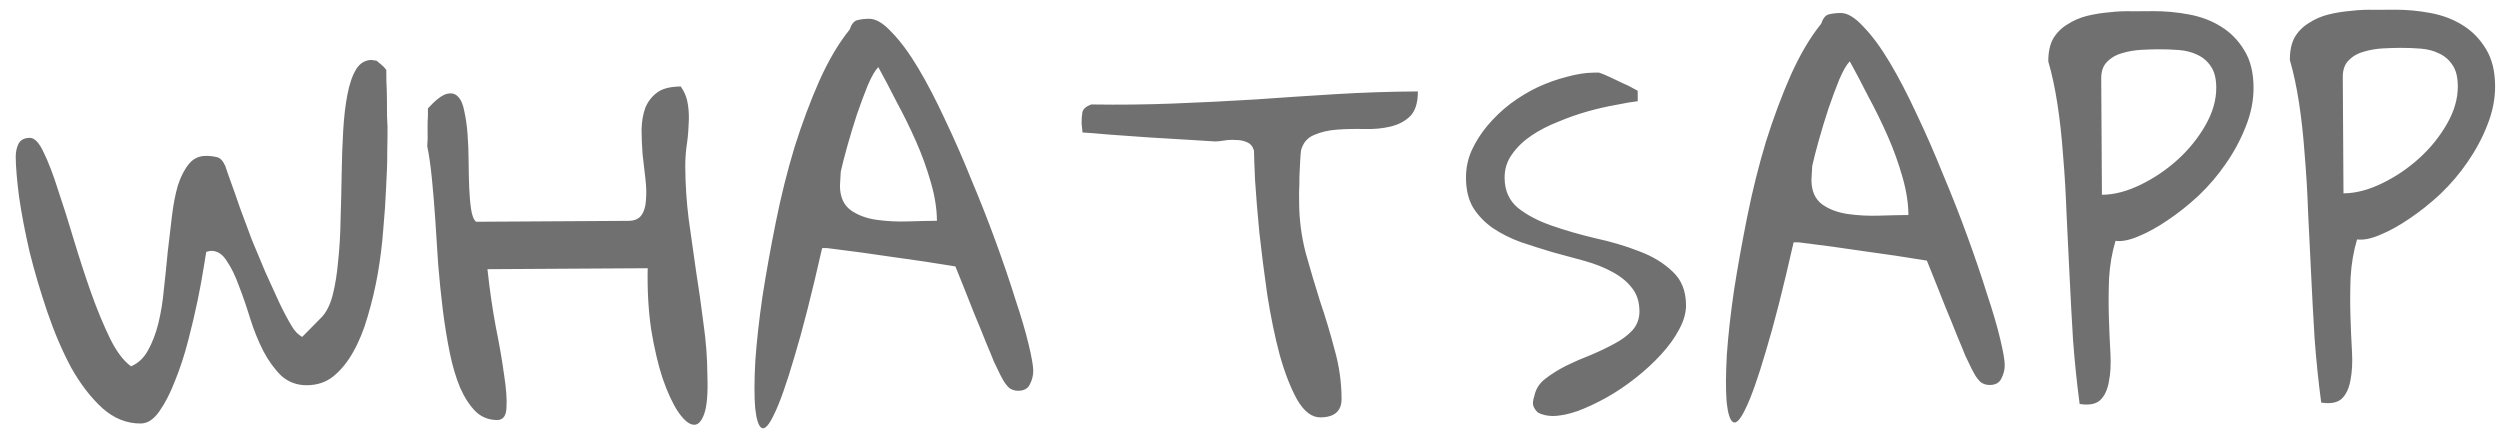 <?xml version="1.0" encoding="UTF-8"?> <svg xmlns="http://www.w3.org/2000/svg" width="165" height="29" viewBox="0 0 165 29" fill="none"><path d="M1.038 10.363C1.036 10.051 1.093 9.767 1.209 9.513C1.344 9.238 1.597 9.1 1.968 9.098C2.28 9.096 2.585 9.416 2.882 10.059C3.198 10.702 3.515 11.53 3.834 12.544C4.172 13.538 4.52 14.639 4.879 15.848C5.238 17.038 5.616 18.197 6.013 19.328C6.41 20.439 6.826 21.442 7.261 22.338C7.696 23.214 8.159 23.827 8.649 24.176C9.117 23.977 9.486 23.634 9.757 23.144C10.046 22.634 10.277 22.037 10.449 21.352C10.621 20.648 10.743 19.895 10.816 19.094C10.909 18.273 10.992 17.462 11.066 16.661C11.158 15.84 11.251 15.049 11.345 14.286C11.438 13.505 11.57 12.82 11.742 12.233C11.934 11.646 12.176 11.176 12.466 10.823C12.757 10.469 13.127 10.291 13.577 10.289C13.85 10.287 14.094 10.315 14.31 10.372C14.525 10.41 14.711 10.604 14.87 10.955C14.949 11.208 15.079 11.579 15.257 12.066C15.436 12.553 15.634 13.118 15.853 13.761C16.091 14.405 16.349 15.097 16.627 15.837C16.924 16.558 17.222 17.269 17.519 17.97C17.835 18.672 18.142 19.344 18.439 19.986C18.736 20.61 19.022 21.145 19.298 21.593C19.338 21.671 19.436 21.797 19.593 21.972C19.77 22.127 19.888 22.214 19.947 22.233L21.199 20.966C21.529 20.632 21.78 20.142 21.952 19.497C22.124 18.832 22.246 18.069 22.319 17.209C22.412 16.349 22.465 15.431 22.479 14.455C22.512 13.458 22.535 12.472 22.549 11.495C22.563 10.518 22.596 9.571 22.649 8.653C22.702 7.734 22.795 6.933 22.928 6.249C23.06 5.545 23.252 4.987 23.504 4.575C23.755 4.164 24.106 3.956 24.555 3.954C24.574 3.954 24.594 3.963 24.614 3.983C24.653 3.982 24.692 3.982 24.731 3.982C24.79 4.001 24.829 4.011 24.848 4.011C24.868 4.01 24.917 4.049 24.995 4.127C25.074 4.185 25.142 4.243 25.201 4.301C25.28 4.36 25.339 4.418 25.378 4.476C25.437 4.534 25.477 4.583 25.496 4.622C25.497 4.759 25.499 5.003 25.501 5.354C25.522 5.706 25.534 6.087 25.537 6.497C25.539 6.907 25.541 7.298 25.544 7.669C25.565 8.02 25.577 8.264 25.577 8.401C25.58 8.791 25.573 9.329 25.558 10.012C25.562 10.696 25.537 11.477 25.484 12.357C25.45 13.216 25.387 14.144 25.295 15.141C25.223 16.118 25.102 17.095 24.932 18.073C24.762 19.031 24.543 19.96 24.274 20.86C24.026 21.74 23.708 22.524 23.322 23.209C22.954 23.876 22.518 24.415 22.013 24.829C21.527 25.222 20.942 25.421 20.259 25.425C19.595 25.429 19.027 25.218 18.555 24.791C18.104 24.344 17.71 23.799 17.374 23.157C17.038 22.495 16.75 21.784 16.512 21.023C16.273 20.244 16.024 19.522 15.766 18.86C15.528 18.197 15.261 17.652 14.966 17.224C14.69 16.776 14.346 16.554 13.936 16.556C13.897 16.556 13.839 16.567 13.761 16.587C13.702 16.606 13.653 16.616 13.614 16.617C13.595 16.695 13.539 17.037 13.445 17.643C13.351 18.249 13.218 18.973 13.047 19.813C12.876 20.635 12.667 21.525 12.419 22.483C12.17 23.442 11.883 24.322 11.555 25.125C11.248 25.928 10.9 26.604 10.513 27.153C10.145 27.682 9.736 27.948 9.287 27.951C8.369 27.957 7.527 27.62 6.761 26.941C5.996 26.242 5.307 25.348 4.695 24.258C4.102 23.148 3.577 21.921 3.12 20.576C2.663 19.231 2.274 17.915 1.954 16.627C1.653 15.32 1.421 14.111 1.259 12.999C1.115 11.867 1.042 10.988 1.038 10.363ZM28.198 9.645C28.198 9.547 28.206 9.381 28.224 9.147C28.223 8.893 28.221 8.639 28.22 8.385C28.218 8.112 28.227 7.858 28.245 7.623C28.243 7.389 28.242 7.233 28.242 7.155C28.727 6.624 29.126 6.309 29.438 6.21C29.769 6.11 30.033 6.167 30.23 6.381C30.426 6.575 30.565 6.897 30.645 7.345C30.746 7.794 30.817 8.301 30.86 8.868C30.902 9.434 30.925 10.029 30.929 10.654C30.933 11.279 30.946 11.865 30.968 12.412C30.991 12.939 31.033 13.408 31.094 13.817C31.155 14.227 31.264 14.5 31.421 14.636L41.47 14.576C41.88 14.574 42.172 14.445 42.346 14.19C42.521 13.935 42.616 13.602 42.633 13.192C42.67 12.782 42.658 12.313 42.596 11.786C42.534 11.259 42.472 10.722 42.41 10.176C42.368 9.61 42.345 9.063 42.342 8.536C42.358 7.989 42.444 7.51 42.597 7.099C42.771 6.687 43.032 6.354 43.382 6.098C43.732 5.842 44.249 5.712 44.933 5.708C45.189 6.077 45.348 6.486 45.409 6.935C45.47 7.365 45.482 7.814 45.446 8.283C45.429 8.752 45.383 9.221 45.308 9.69C45.252 10.139 45.225 10.579 45.228 11.009C45.235 12.161 45.31 13.313 45.454 14.464C45.617 15.616 45.78 16.767 45.943 17.919C46.126 19.07 46.289 20.221 46.432 21.373C46.595 22.505 46.68 23.627 46.687 24.741C46.733 25.951 46.66 26.821 46.468 27.349C46.275 27.858 46.033 28.084 45.739 28.027C45.446 27.99 45.112 27.699 44.738 27.154C44.383 26.61 44.047 25.879 43.729 24.963C43.43 24.047 43.18 22.974 42.977 21.745C42.794 20.496 42.718 19.149 42.748 17.703L32.172 17.766C32.317 19.113 32.5 20.381 32.722 21.572C32.964 22.762 33.146 23.815 33.268 24.732C33.41 25.63 33.464 26.352 33.428 26.899C33.411 27.427 33.218 27.701 32.847 27.723C32.28 27.727 31.801 27.544 31.408 27.175C31.015 26.787 30.67 26.262 30.373 25.599C30.096 24.937 29.866 24.167 29.686 23.289C29.504 22.392 29.352 21.455 29.229 20.479C29.106 19.484 29.003 18.469 28.918 17.434C28.854 16.399 28.789 15.403 28.725 14.447C28.66 13.49 28.587 12.602 28.504 11.782C28.421 10.943 28.319 10.23 28.198 9.645ZM56.079 1.95C56.194 1.598 56.358 1.392 56.573 1.332C56.807 1.272 57.071 1.241 57.364 1.239C57.813 1.237 58.312 1.536 58.863 2.139C59.433 2.721 60.014 3.509 60.606 4.501C61.197 5.494 61.79 6.633 62.384 7.918C62.997 9.204 63.581 10.538 64.136 11.922C64.711 13.286 65.246 14.65 65.743 16.014C66.239 17.378 66.666 18.635 67.025 19.786C67.403 20.916 67.692 21.901 67.892 22.739C68.092 23.578 68.193 24.154 68.195 24.466C68.197 24.779 68.121 25.082 67.966 25.376C67.831 25.65 67.578 25.788 67.207 25.791C66.972 25.792 66.767 25.725 66.59 25.589C66.433 25.434 66.295 25.249 66.177 25.035C66.058 24.821 65.95 24.607 65.851 24.392C65.752 24.178 65.663 23.993 65.584 23.837C65.504 23.623 65.336 23.214 65.079 22.61C64.841 22.006 64.583 21.372 64.305 20.71C64.048 20.047 63.8 19.424 63.562 18.839C63.324 18.255 63.156 17.836 63.056 17.583C61.688 17.356 60.31 17.15 58.922 16.963C57.553 16.756 56.107 16.559 54.582 16.373L54.26 16.375C53.575 19.407 52.964 21.803 52.428 23.564C51.911 25.325 51.469 26.577 51.102 27.322C50.755 28.066 50.474 28.37 50.258 28.235C50.062 28.119 49.923 27.68 49.84 26.919C49.777 26.138 49.781 25.103 49.851 23.814C49.941 22.524 50.099 21.107 50.324 19.563C50.568 17.999 50.861 16.366 51.203 14.665C51.544 12.963 51.955 11.32 52.433 9.735C52.932 8.15 53.48 6.682 54.077 5.331C54.694 3.96 55.361 2.833 56.079 1.95ZM55.437 12.267C55.441 12.989 55.679 13.525 56.15 13.874C56.62 14.203 57.188 14.414 57.852 14.508C58.517 14.602 59.211 14.637 59.933 14.613C60.675 14.589 61.31 14.575 61.837 14.572C61.833 13.791 61.701 12.952 61.441 12.055C61.182 11.139 60.855 10.232 60.459 9.336C60.063 8.44 59.638 7.573 59.183 6.736C58.748 5.879 58.344 5.11 57.968 4.429C57.755 4.645 57.523 5.047 57.272 5.634C57.041 6.202 56.801 6.848 56.551 7.572C56.321 8.277 56.111 8.971 55.919 9.656C55.728 10.341 55.585 10.898 55.49 11.329C55.49 11.387 55.481 11.543 55.463 11.797C55.445 12.032 55.436 12.188 55.437 12.267ZM82.763 9.936C82.683 9.663 82.526 9.478 82.291 9.382C82.076 9.286 81.831 9.238 81.558 9.24C81.304 9.222 81.05 9.233 80.796 9.274C80.543 9.314 80.348 9.335 80.211 9.336C79.879 9.318 79.302 9.283 78.482 9.229C77.661 9.175 76.772 9.122 75.815 9.069C74.877 8.997 73.997 8.933 73.177 8.88C72.356 8.806 71.779 8.761 71.447 8.744C71.447 8.704 71.437 8.607 71.416 8.451C71.396 8.295 71.385 8.187 71.385 8.129C71.383 7.855 71.402 7.611 71.439 7.396C71.497 7.181 71.691 7.014 72.022 6.894C73.859 6.923 75.665 6.902 77.442 6.833C79.239 6.764 81.025 6.675 82.802 6.567C84.598 6.439 86.384 6.321 88.161 6.213C89.957 6.104 91.764 6.045 93.58 6.034C93.585 6.776 93.412 7.324 93.062 7.678C92.713 8.012 92.275 8.239 91.748 8.359C91.241 8.479 90.675 8.532 90.05 8.516C89.425 8.5 88.819 8.513 88.234 8.556C87.668 8.598 87.16 8.718 86.712 8.916C86.284 9.095 86.002 9.429 85.869 9.918C85.85 10.035 85.832 10.26 85.814 10.592C85.797 10.924 85.779 11.276 85.762 11.647C85.764 12.018 85.756 12.37 85.739 12.702C85.741 13.014 85.742 13.239 85.743 13.375C85.749 14.489 85.893 15.591 86.173 16.683C86.472 17.756 86.791 18.828 87.129 19.901C87.487 20.953 87.806 22.016 88.086 23.088C88.385 24.141 88.538 25.215 88.544 26.308C88.549 27.128 88.083 27.541 87.145 27.547C86.579 27.55 86.069 27.163 85.615 26.384C85.181 25.606 84.794 24.612 84.455 23.403C84.135 22.194 83.864 20.877 83.64 19.453C83.436 18.028 83.262 16.662 83.118 15.354C82.993 14.046 82.898 12.894 82.834 11.899C82.789 10.903 82.765 10.248 82.763 9.936ZM101.264 26.145C101.359 25.675 101.601 25.293 101.99 24.998C102.398 24.683 102.855 24.397 103.362 24.14C103.888 23.883 104.433 23.645 104.998 23.427C105.563 23.189 106.079 22.942 106.547 22.686C107.033 22.429 107.432 22.133 107.742 21.799C108.053 21.446 108.207 21.025 108.204 20.537C108.2 19.912 108.031 19.395 107.696 18.987C107.381 18.579 106.95 18.23 106.401 17.94C105.872 17.65 105.265 17.41 104.58 17.219C103.896 17.027 103.191 16.836 102.468 16.645C101.763 16.435 101.068 16.214 100.384 15.984C99.698 15.734 99.081 15.425 98.532 15.057C98.003 14.689 97.57 14.243 97.235 13.717C96.92 13.192 96.76 12.539 96.755 11.757C96.751 11.113 96.874 10.507 97.125 9.939C97.395 9.351 97.743 8.802 98.17 8.292C98.616 7.762 99.121 7.28 99.685 6.847C100.268 6.414 100.871 6.049 101.495 5.752C102.137 5.456 102.781 5.227 103.424 5.067C104.068 4.887 104.663 4.796 105.21 4.793L105.532 4.791C105.708 4.848 105.943 4.945 106.237 5.08C106.531 5.215 106.815 5.35 107.089 5.485C107.363 5.6 107.598 5.716 107.794 5.832C107.99 5.929 108.088 5.987 108.088 6.006L108.092 6.68C107.721 6.721 107.243 6.802 106.658 6.923C106.073 7.024 105.458 7.164 104.815 7.344C104.171 7.524 103.518 7.752 102.856 8.029C102.193 8.287 101.599 8.594 101.074 8.948C100.549 9.303 100.122 9.716 99.792 10.186C99.463 10.638 99.3 11.156 99.304 11.742C99.309 12.582 99.606 13.244 100.194 13.729C100.783 14.194 101.518 14.581 102.399 14.888C103.279 15.195 104.238 15.473 105.275 15.72C106.331 15.948 107.299 16.236 108.18 16.582C109.061 16.909 109.796 17.354 110.385 17.917C110.975 18.46 111.272 19.2 111.278 20.138C111.281 20.646 111.128 21.184 110.818 21.752C110.529 22.301 110.132 22.85 109.627 23.4C109.142 23.93 108.588 24.441 107.966 24.933C107.344 25.425 106.702 25.858 106.04 26.233C105.398 26.589 104.765 26.886 104.141 27.124C103.517 27.342 102.961 27.453 102.473 27.456C102.317 27.457 102.151 27.438 101.975 27.4C101.799 27.362 101.642 27.305 101.505 27.227C101.387 27.13 101.289 26.994 101.21 26.819C101.15 26.643 101.168 26.419 101.264 26.145ZM120.197 1.569C120.312 1.217 120.477 1.011 120.691 0.951C120.925 0.891 121.189 0.86 121.482 0.858C121.931 0.855 122.431 1.155 122.981 1.757C123.551 2.34 124.132 3.128 124.724 4.12C125.315 5.113 125.908 6.252 126.502 7.537C127.115 8.823 127.699 10.157 128.254 11.541C128.829 12.905 129.364 14.268 129.86 15.633C130.357 16.997 130.784 18.254 131.143 19.404C131.521 20.535 131.81 21.52 132.01 22.358C132.21 23.197 132.311 23.773 132.313 24.085C132.315 24.398 132.239 24.701 132.084 24.995C131.949 25.269 131.696 25.407 131.325 25.409C131.09 25.411 130.885 25.344 130.708 25.208C130.551 25.053 130.413 24.868 130.295 24.654C130.176 24.44 130.068 24.226 129.969 24.011C129.87 23.797 129.781 23.612 129.702 23.456C129.622 23.242 129.454 22.833 129.197 22.229C128.959 21.625 128.701 20.991 128.424 20.329C128.166 19.666 127.918 19.043 127.68 18.458C127.442 17.874 127.274 17.455 127.174 17.201C125.806 16.975 124.428 16.769 123.04 16.582C121.671 16.375 120.225 16.178 118.7 15.992L118.378 15.994C117.693 19.026 117.082 21.422 116.546 23.183C116.029 24.944 115.587 26.196 115.22 26.941C114.873 27.685 114.592 27.989 114.376 27.854C114.18 27.738 114.041 27.299 113.958 26.538C113.895 25.757 113.899 24.722 113.969 23.433C114.059 22.143 114.217 20.726 114.442 19.181C114.686 17.618 114.979 15.985 115.321 14.284C115.662 12.582 116.073 10.939 116.551 9.354C117.05 7.769 117.598 6.301 118.195 4.95C118.812 3.579 119.479 2.452 120.197 1.569ZM119.555 11.885C119.559 12.608 119.797 13.144 120.268 13.492C120.738 13.822 121.306 14.033 121.971 14.127C122.635 14.221 123.329 14.256 124.051 14.232C124.793 14.208 125.428 14.194 125.955 14.191C125.951 13.41 125.819 12.571 125.56 11.674C125.3 10.758 124.973 9.851 124.577 8.955C124.181 8.059 123.756 7.192 123.301 6.355C122.867 5.498 122.462 4.729 122.086 4.048C121.873 4.264 121.641 4.666 121.39 5.253C121.159 5.821 120.919 6.467 120.67 7.191C120.439 7.896 120.229 8.59 120.037 9.275C119.846 9.96 119.703 10.517 119.608 10.948C119.608 11.006 119.599 11.162 119.581 11.416C119.563 11.651 119.554 11.807 119.555 11.885ZM135.188 4.058C135.185 3.453 135.289 2.954 135.502 2.562C135.734 2.17 136.044 1.856 136.434 1.619C136.823 1.363 137.251 1.175 137.719 1.055C138.207 0.935 138.704 0.853 139.212 0.811C139.739 0.75 140.247 0.727 140.735 0.744C141.223 0.741 141.673 0.738 142.083 0.736C142.883 0.731 143.685 0.804 144.486 0.956C145.288 1.107 145.993 1.377 146.601 1.764C147.228 2.15 147.739 2.675 148.133 3.336C148.528 3.979 148.728 4.788 148.734 5.765C148.739 6.624 148.568 7.484 148.222 8.346C147.895 9.188 147.46 10.001 146.918 10.785C146.395 11.55 145.794 12.257 145.114 12.905C144.434 13.534 143.754 14.076 143.073 14.529C142.412 14.982 141.769 15.337 141.146 15.595C140.542 15.852 140.034 15.953 139.624 15.897C139.394 16.66 139.252 17.481 139.199 18.361C139.165 19.22 139.16 20.07 139.185 20.91C139.209 21.73 139.243 22.52 139.287 23.282C139.33 24.024 139.295 24.669 139.181 25.216C139.087 25.744 138.894 26.146 138.602 26.421C138.311 26.677 137.862 26.757 137.256 26.663C137.072 25.278 136.927 23.872 136.821 22.447C136.734 21.022 136.658 19.606 136.591 18.2C136.524 16.794 136.457 15.428 136.391 14.1C136.343 12.752 136.268 11.474 136.163 10.263C136.077 9.053 135.953 7.921 135.791 6.867C135.628 5.813 135.428 4.877 135.188 4.058ZM142.42 3.253C142.127 3.255 141.766 3.267 141.336 3.289C140.907 3.311 140.487 3.382 140.078 3.502C139.688 3.602 139.357 3.789 139.085 4.064C138.813 4.32 138.678 4.692 138.681 5.18L138.727 12.855C139.528 12.851 140.376 12.631 141.272 12.196C142.168 11.761 142.985 11.209 143.723 10.541C144.461 9.872 145.072 9.117 145.555 8.274C146.039 7.431 146.278 6.6 146.273 5.779C146.269 5.174 146.149 4.706 145.913 4.375C145.696 4.044 145.402 3.792 145.03 3.619C144.677 3.445 144.276 3.34 143.827 3.303C143.377 3.267 142.908 3.25 142.42 3.253ZM151.131 3.963C151.128 3.358 151.232 2.859 151.445 2.467C151.677 2.075 151.987 1.761 152.377 1.524C152.766 1.268 153.194 1.08 153.662 0.96C154.15 0.84 154.648 0.759 155.155 0.717C155.682 0.655 156.19 0.632 156.678 0.649C157.166 0.646 157.616 0.643 158.026 0.641C158.827 0.636 159.628 0.71 160.429 0.861C161.231 1.013 161.936 1.282 162.544 1.669C163.171 2.056 163.682 2.58 164.077 3.242C164.471 3.884 164.671 4.693 164.677 5.67C164.682 6.529 164.511 7.39 164.165 8.251C163.838 9.093 163.403 9.906 162.861 10.691C162.338 11.455 161.737 12.162 161.057 12.811C160.377 13.44 159.697 13.981 159.016 14.434C158.355 14.887 157.712 15.243 157.089 15.5C156.485 15.758 155.978 15.858 155.567 15.802C155.337 16.565 155.196 17.387 155.142 18.266C155.108 19.125 155.104 19.975 155.128 20.815C155.152 21.635 155.186 22.426 155.23 23.187C155.274 23.929 155.238 24.574 155.124 25.122C155.03 25.649 154.837 26.051 154.546 26.326C154.254 26.582 153.805 26.663 153.199 26.569C153.015 25.183 152.87 23.777 152.764 22.352C152.677 20.927 152.601 19.511 152.534 18.105C152.467 16.7 152.4 15.333 152.334 14.005C152.287 12.658 152.211 11.379 152.106 10.168C152.02 8.958 151.896 7.826 151.734 6.772C151.571 5.718 151.371 4.782 151.131 3.963ZM158.363 3.159C158.07 3.16 157.709 3.172 157.279 3.194C156.85 3.216 156.43 3.287 156.021 3.407C155.631 3.507 155.3 3.694 155.028 3.969C154.756 4.225 154.621 4.597 154.624 5.085L154.67 12.761C155.471 12.756 156.319 12.536 157.215 12.101C158.111 11.666 158.928 11.114 159.666 10.446C160.404 9.777 161.015 9.022 161.498 8.179C161.982 7.336 162.221 6.505 162.216 5.684C162.212 5.079 162.092 4.611 161.856 4.28C161.639 3.95 161.345 3.697 160.973 3.524C160.62 3.35 160.219 3.245 159.77 3.209C159.32 3.172 158.851 3.156 158.363 3.159Z" fill="#707070"></path></svg> 